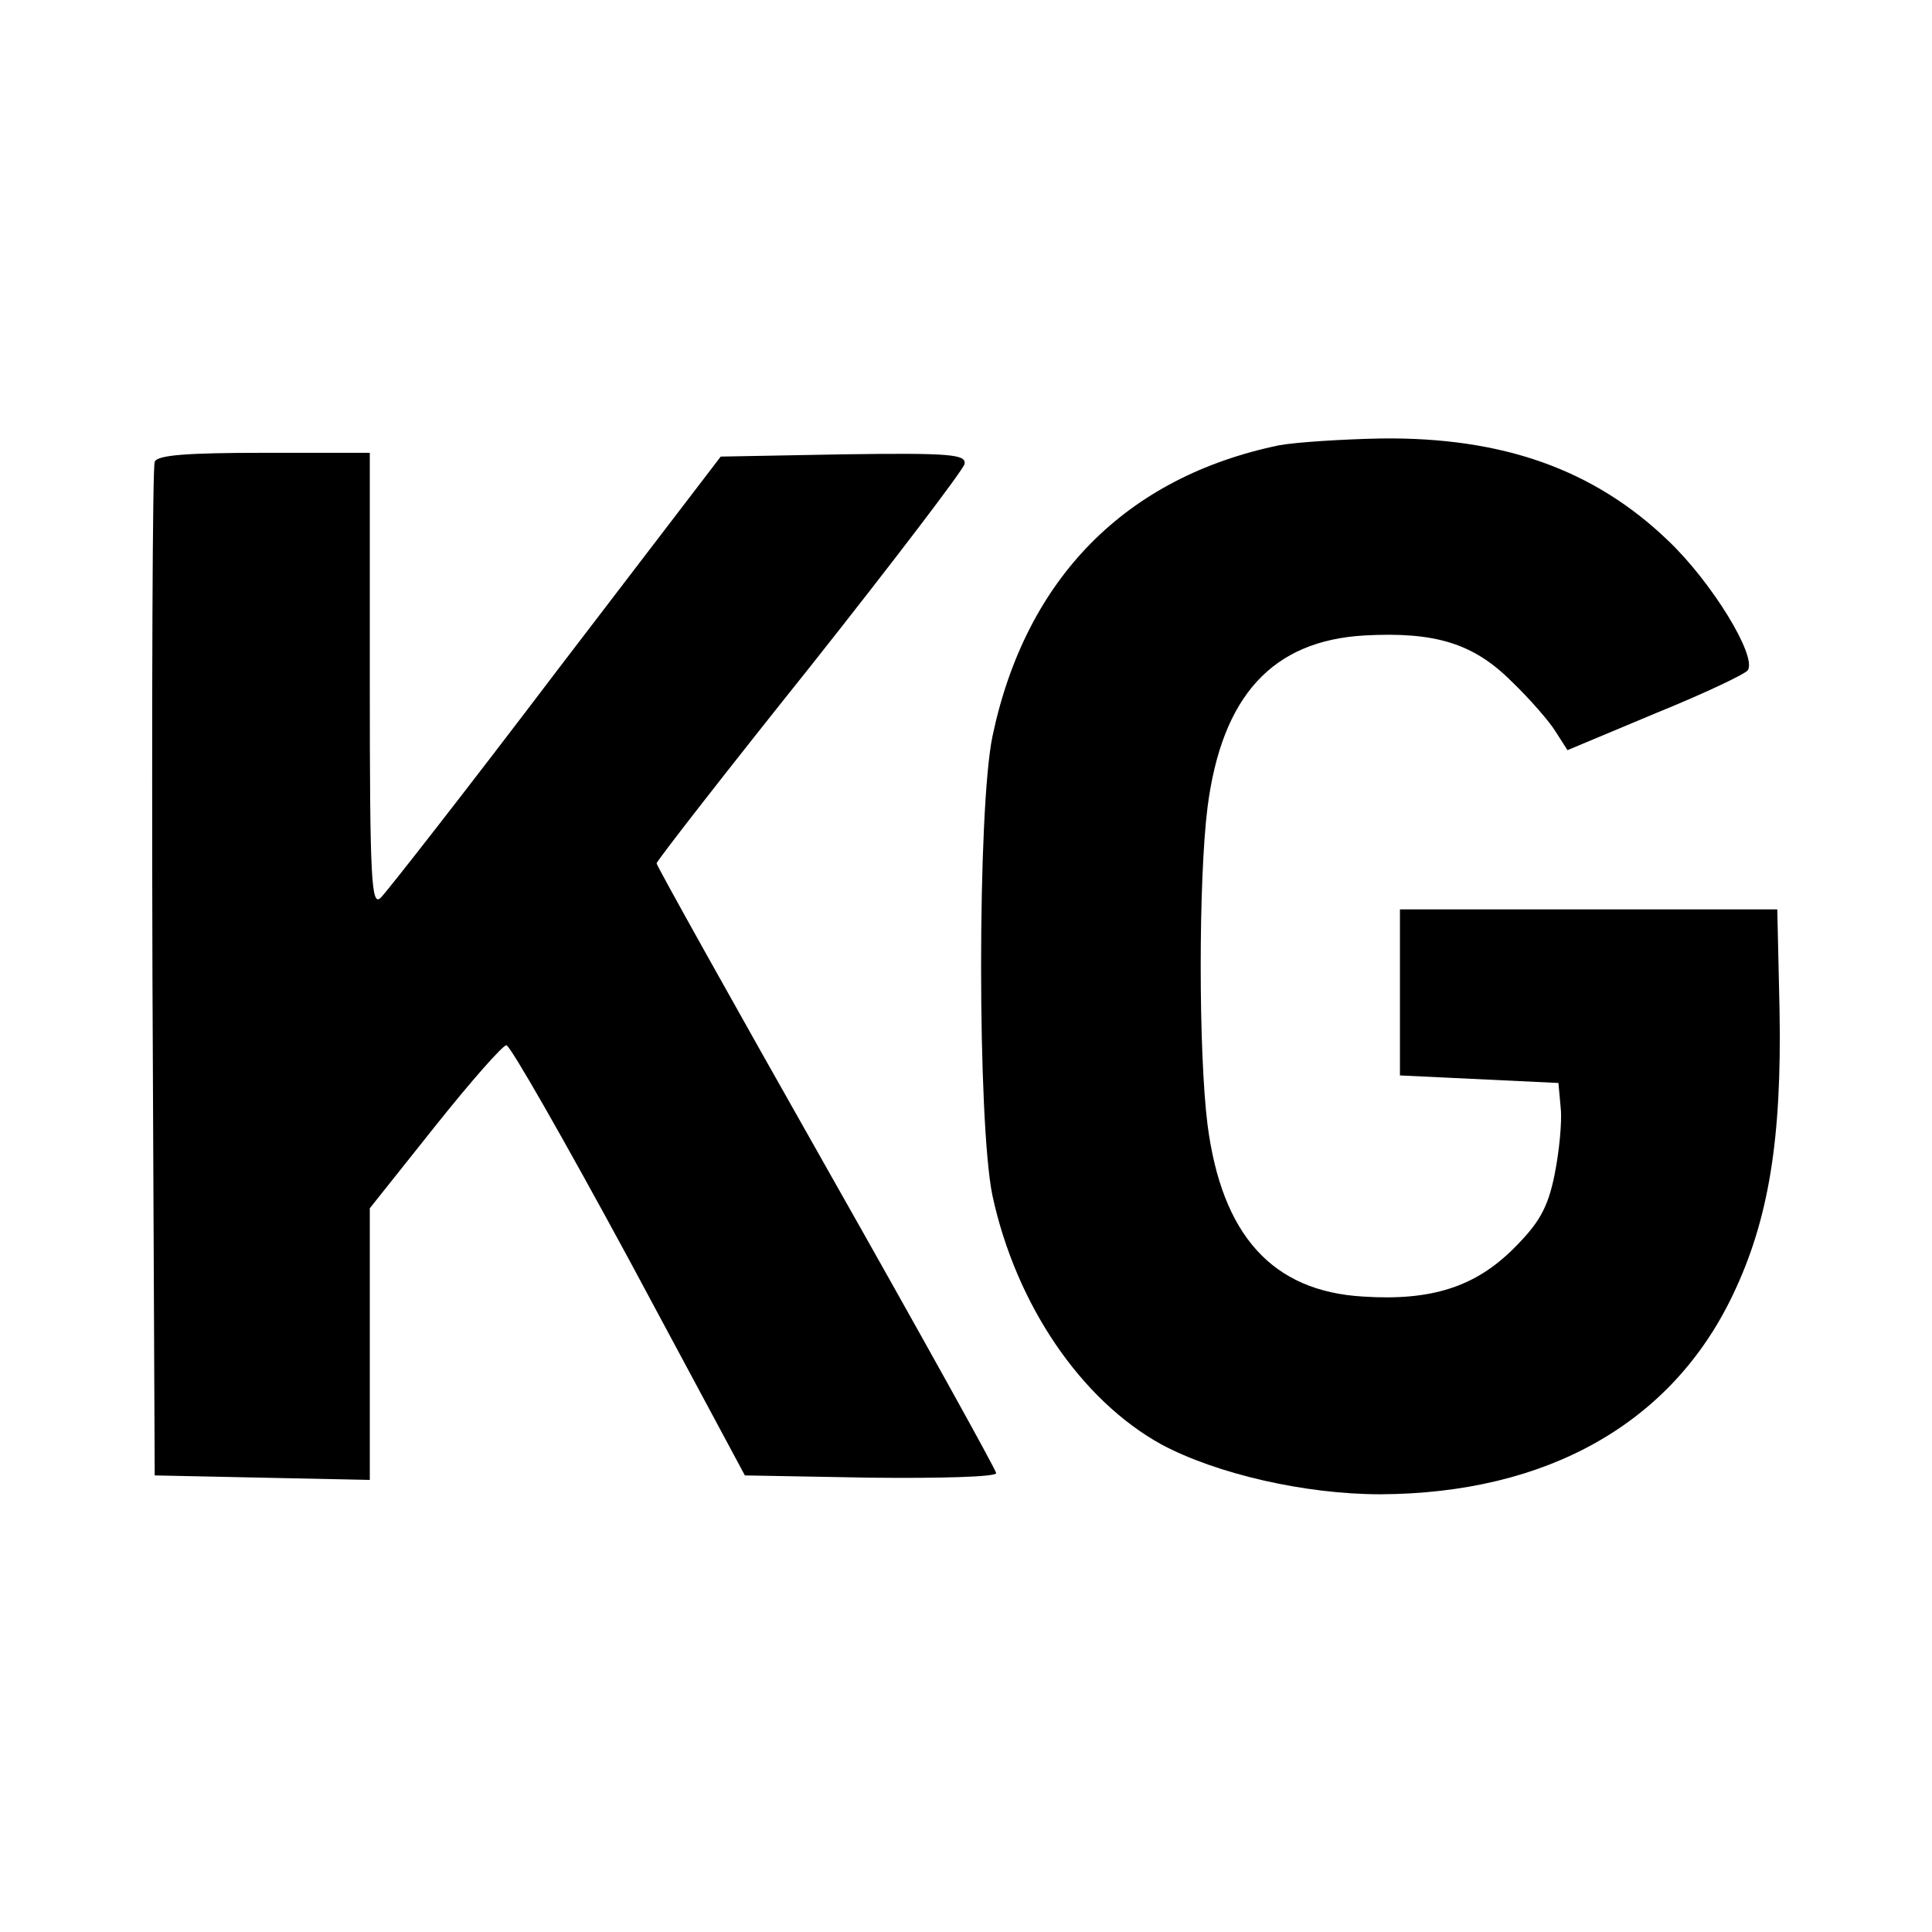 <?xml version="1.0" standalone="no"?>
<!DOCTYPE svg PUBLIC "-//W3C//DTD SVG 20010904//EN"
 "http://www.w3.org/TR/2001/REC-SVG-20010904/DTD/svg10.dtd">
<svg version="1.0" xmlns="http://www.w3.org/2000/svg"
 width="256pt" height="256pt" viewBox="0 0 256 256"
 preserveAspectRatio="xMidYMid meet">
<g transform="translate(0,256) scale(0.1,-0.1)"
fill="#000000" stroke="none">
<path d="M1695 1970 c-203 -42 -336 -176 -380 -386 -20 -97 -20 -511 0 -608
31 -144 117 -271 224 -330 73 -39 190 -66 290 -66 221 1 386 94 467 264 48
100 65 208 62 377 l-3 134 -250 0 -250 0 0 -110 0 -110 105 -5 105 -5 3 -33
c2 -18 -2 -58 -8 -88 -9 -45 -21 -65 -54 -98 -51 -51 -109 -70 -200 -64 -120
7 -187 81 -206 228 -12 96 -12 324 0 420 19 148 86 221 208 228 93 5 144 -10
195 -61 24 -23 50 -53 58 -66 l16 -25 117 49 c64 26 119 52 122 57 12 19 -48
117 -106 172 -98 94 -219 137 -380 135 -52 -1 -113 -5 -135 -9z"/>
<path d="M205 1948 c-3 -7 -4 -312 -3 -678 l3 -665 143 -3 142 -3 0 180 0 180
86 108 c47 59 90 108 95 108 5 0 78 -128 163 -285 l153 -285 166 -3 c92 -1
167 1 167 6 0 4 -101 186 -225 405 -124 219 -225 400 -225 403 0 3 91 120 203
260 111 140 203 261 205 269 3 13 -19 15 -160 13 l-163 -3 -218 -285 c-119
-157 -224 -291 -232 -299 -13 -14 -15 20 -15 287 l0 302 -140 0 c-103 0 -142
-3 -145 -12z"/>
</g>
</svg>
